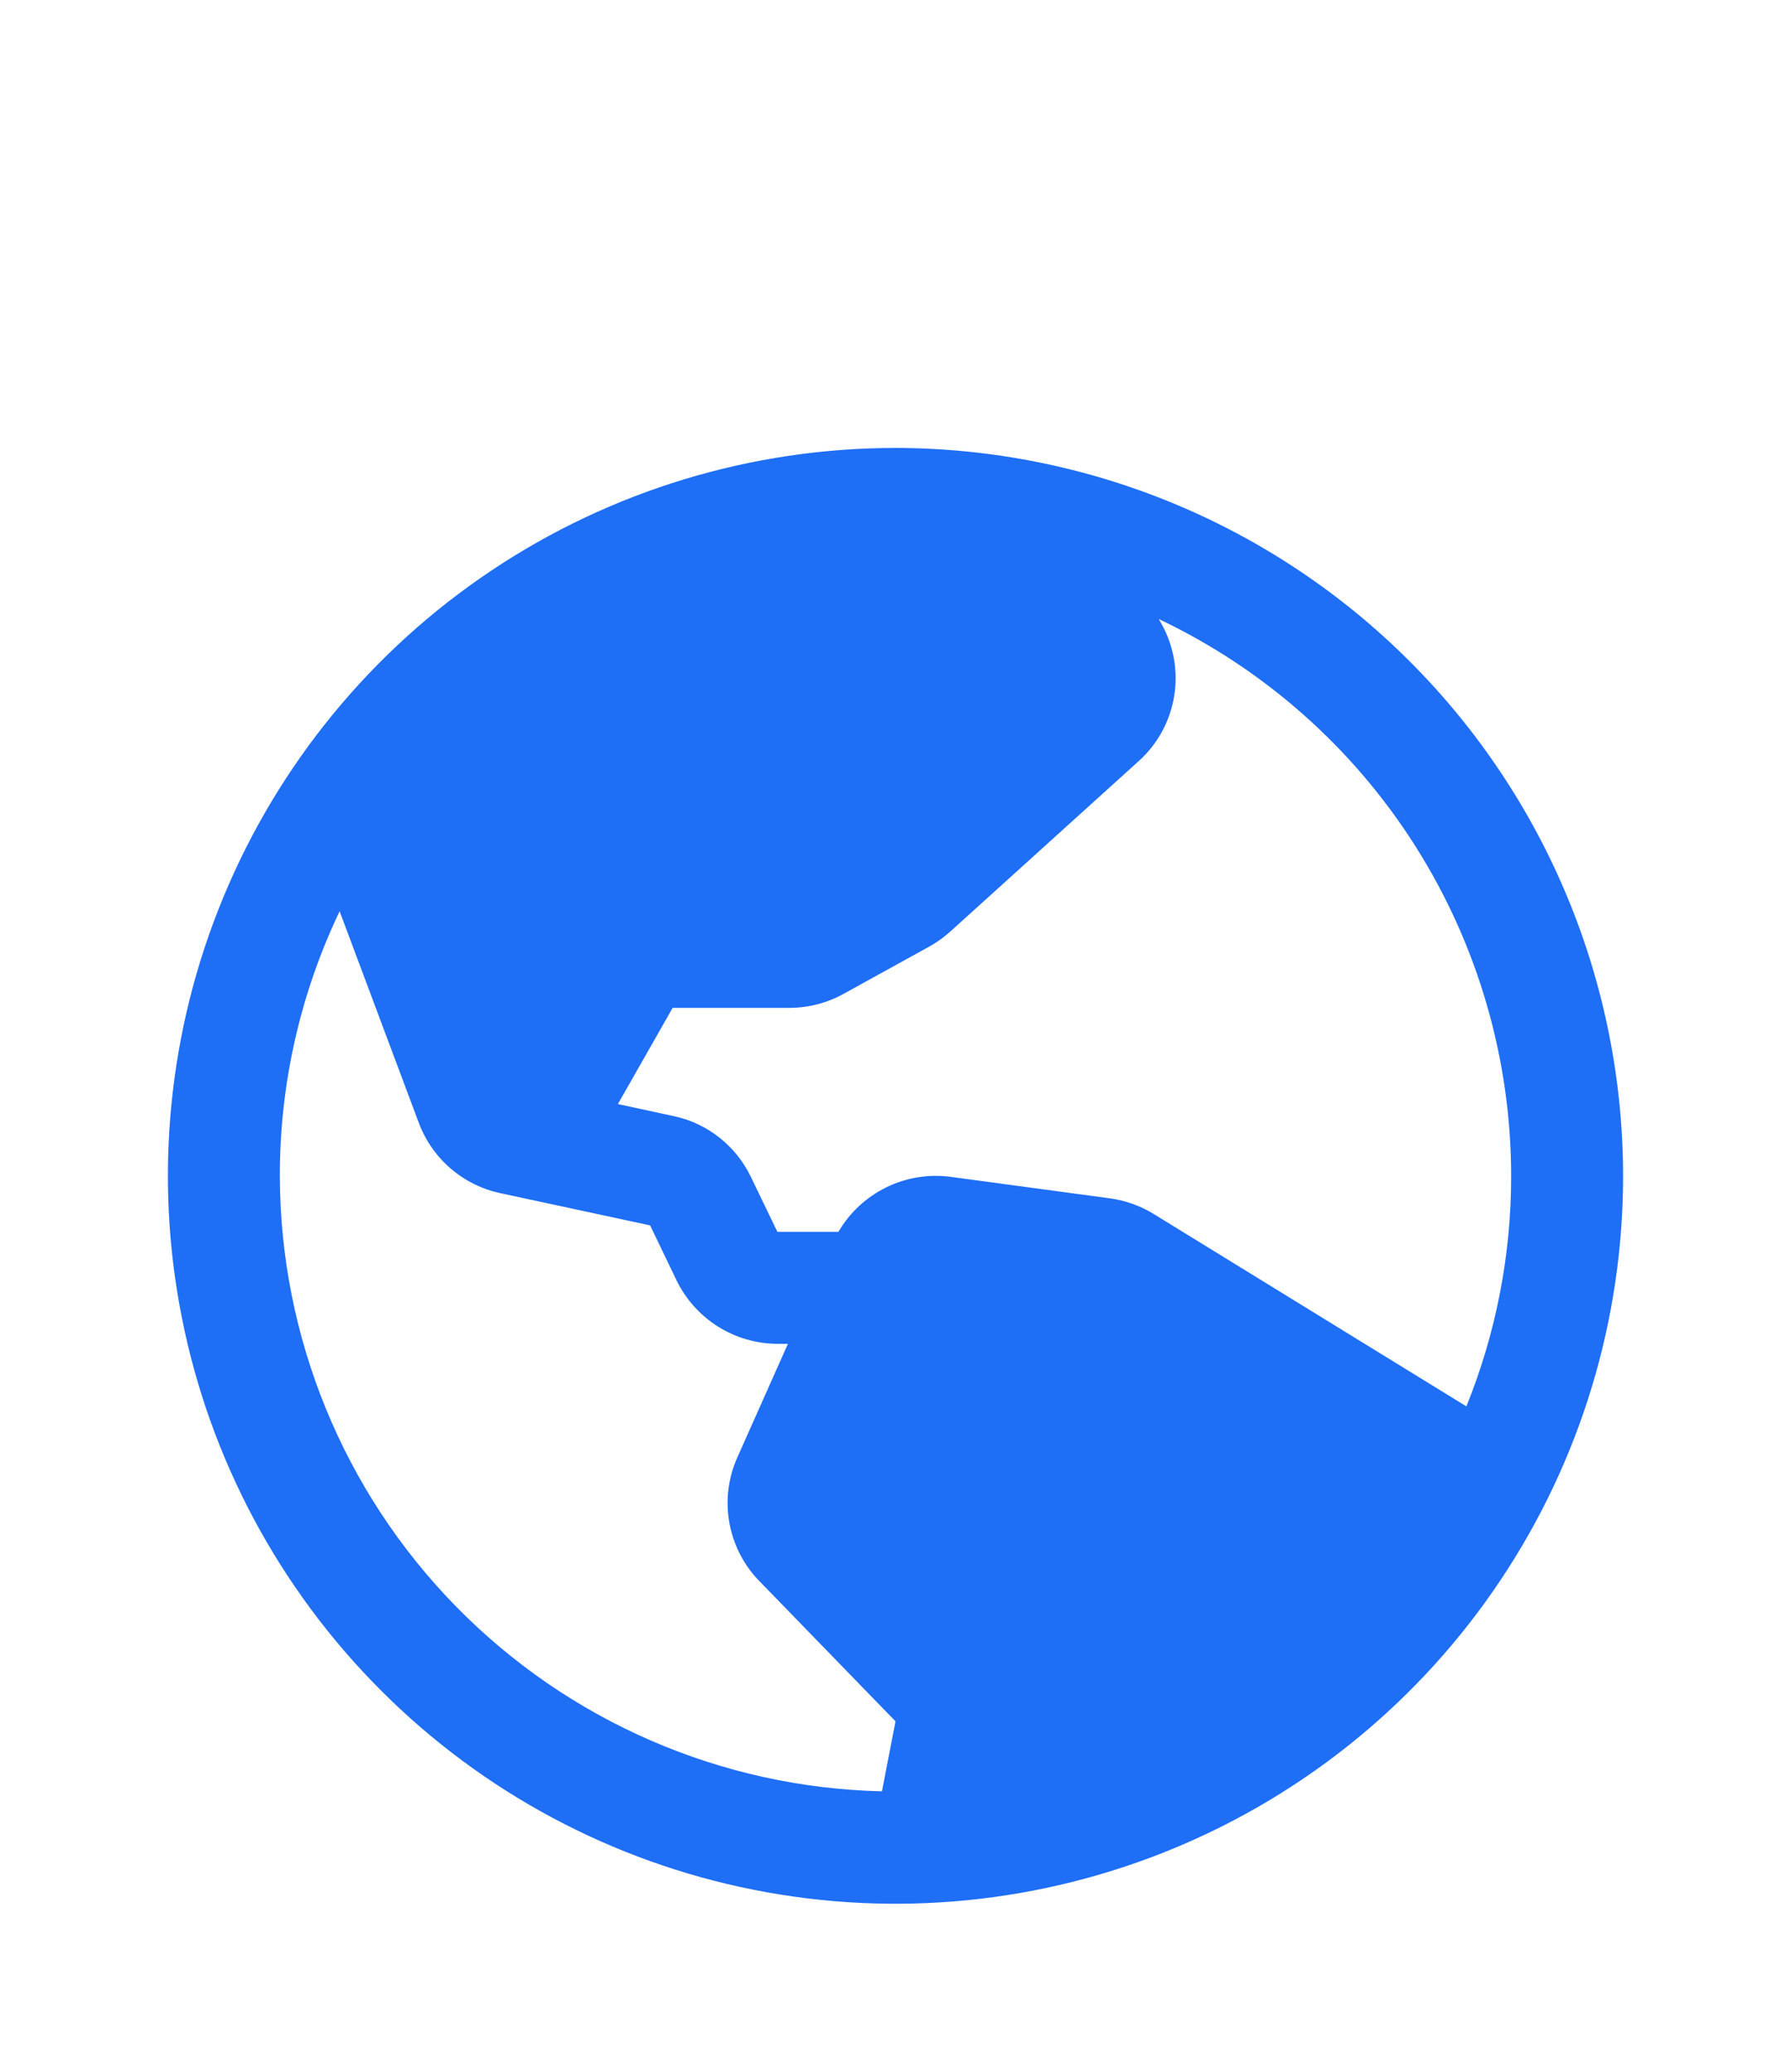 <svg width="32" height="37" viewBox="0 0 32 37" fill="none" xmlns="http://www.w3.org/2000/svg">
<path d="M16 8C13.429 8 10.915 8.762 8.778 10.191C6.64 11.619 4.974 13.65 3.99 16.025C3.006 18.401 2.748 21.014 3.25 23.536C3.751 26.058 4.99 28.374 6.808 30.192C8.626 32.011 10.942 33.249 13.464 33.75C15.986 34.252 18.599 33.994 20.975 33.01C23.35 32.026 25.381 30.36 26.809 28.222C28.238 26.085 29 23.571 29 21C28.996 17.553 27.626 14.249 25.188 11.812C22.751 9.374 19.447 8.004 16 8ZM27 21C27.001 22.411 26.73 23.809 26.2 25.117L20.613 21.681C20.375 21.535 20.109 21.44 19.832 21.402L16.98 21.017C16.587 20.966 16.188 21.032 15.832 21.207C15.476 21.382 15.18 21.658 14.98 22H13.89L13.415 21.017C13.284 20.744 13.091 20.504 12.853 20.316C12.615 20.128 12.337 19.997 12.04 19.934L11.04 19.718L12.018 18H14.106C14.444 17.999 14.777 17.913 15.072 17.75L16.604 16.905C16.738 16.83 16.864 16.74 16.979 16.637L20.343 13.595C20.68 13.293 20.904 12.885 20.978 12.438C21.052 11.991 20.972 11.532 20.75 11.137L20.705 11.056C22.587 11.949 24.178 13.357 25.292 15.117C26.406 16.877 26.998 18.917 27 21ZM5 21C4.998 19.365 5.363 17.75 6.068 16.275L7.485 20.059C7.603 20.372 7.798 20.651 8.052 20.869C8.306 21.087 8.61 21.239 8.938 21.309L11.616 21.885L12.092 22.875C12.258 23.212 12.514 23.495 12.832 23.694C13.15 23.893 13.517 23.999 13.893 24H14.078L13.174 26.029C13.014 26.386 12.963 26.782 13.027 27.168C13.091 27.554 13.266 27.913 13.531 28.2L13.549 28.218L16 30.742L15.758 31.992C12.885 31.926 10.152 30.739 8.142 28.685C6.132 26.631 5.005 23.873 5 21Z" fill="#1E6EF6"/>
</svg>
